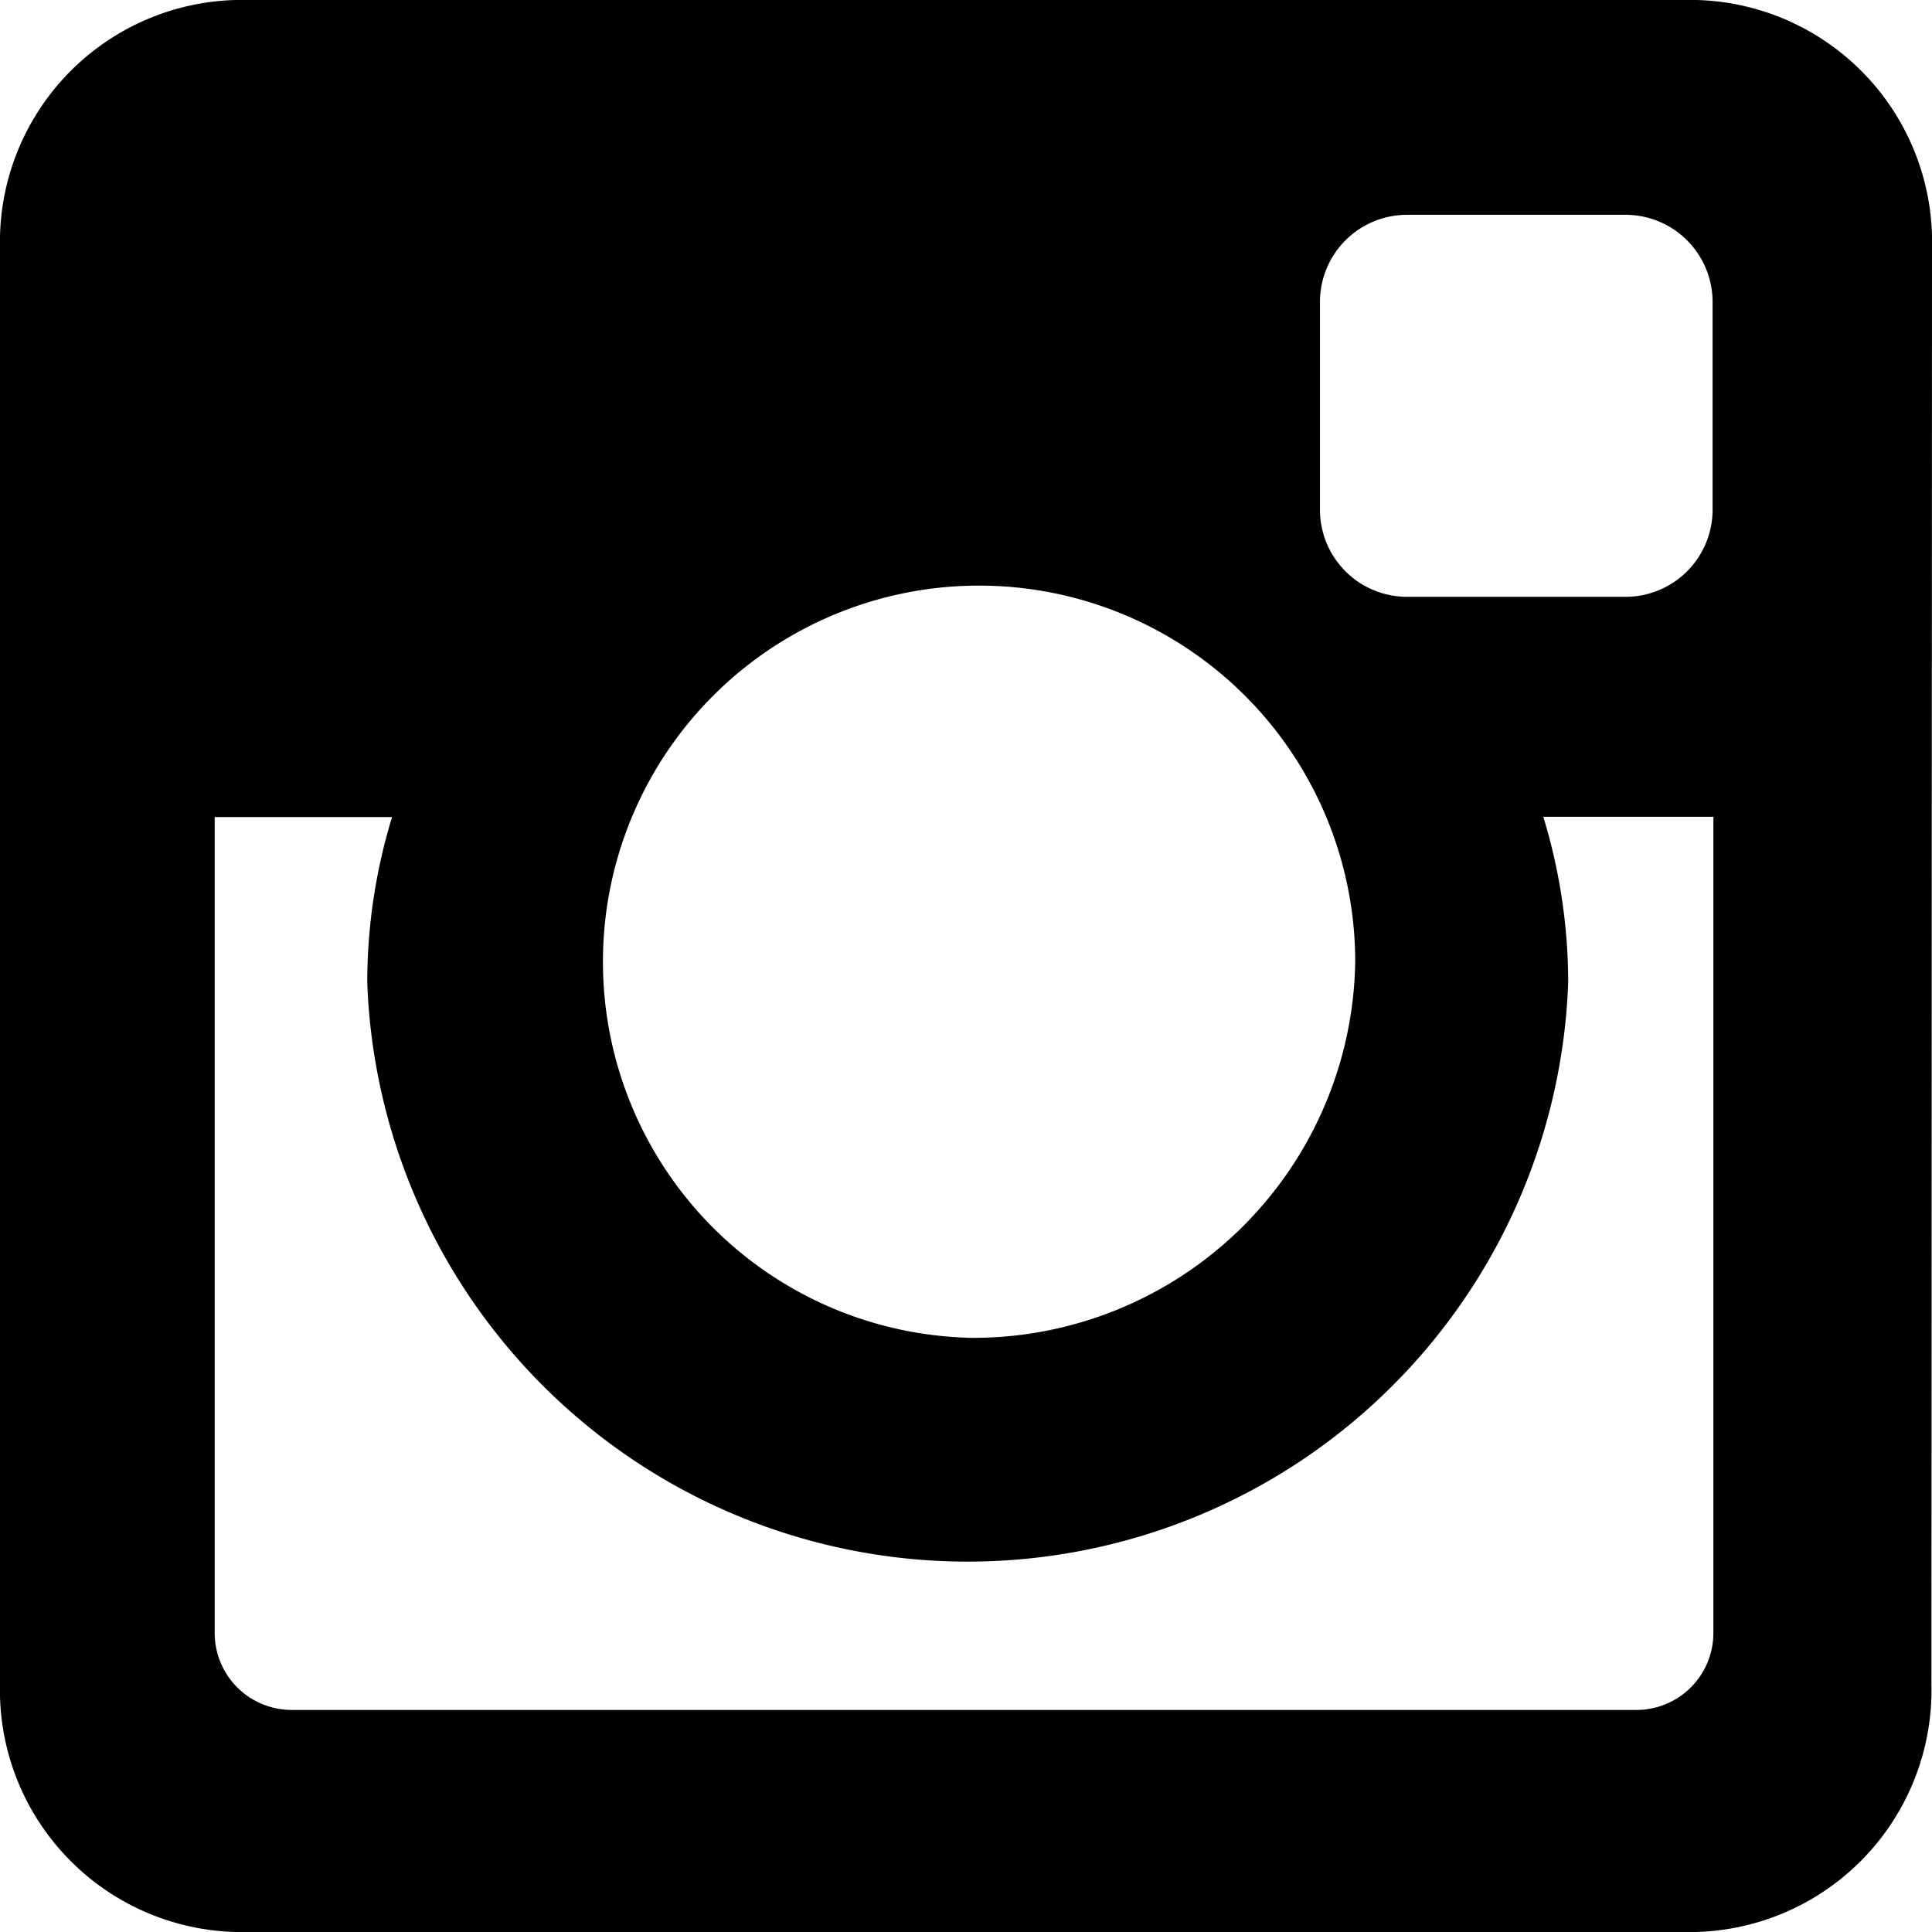 <svg id="instagram-black" xmlns="http://www.w3.org/2000/svg" width="16.765" height="16.765" viewBox="0 0 16.765 16.765">
  <path id="Path_715" data-name="Path 715" d="M25.157,11.525A2.1,2.1,0,0,0,23,9.373H10.543a2.1,2.1,0,0,0-2.151,2.152V23.987a2.1,2.1,0,0,0,2.151,2.151H23a2.1,2.1,0,0,0,2.152-2.151ZM22.595,24.211H10.921a.668.668,0,0,1-.666-.665V16.463h1.539a4.918,4.918,0,0,0-.215,1.439A5.214,5.214,0,0,0,22,17.9a4.919,4.919,0,0,0-.216-1.439h1.476v7.083A.668.668,0,0,1,22.595,24.211Zm-.1-9.659H20.6a.756.756,0,0,1-.754-.754V11.991a.756.756,0,0,1,.754-.754h1.9a.756.756,0,0,1,.753.754V13.8A.756.756,0,0,1,22.5,14.552Zm-5.711,6.429a3.264,3.264,0,1,1,3.368-3.262A3.316,3.316,0,0,1,16.789,20.982Z" transform="translate(-8.392 -9.373)" fill-rule="evenodd"/>
</svg>
